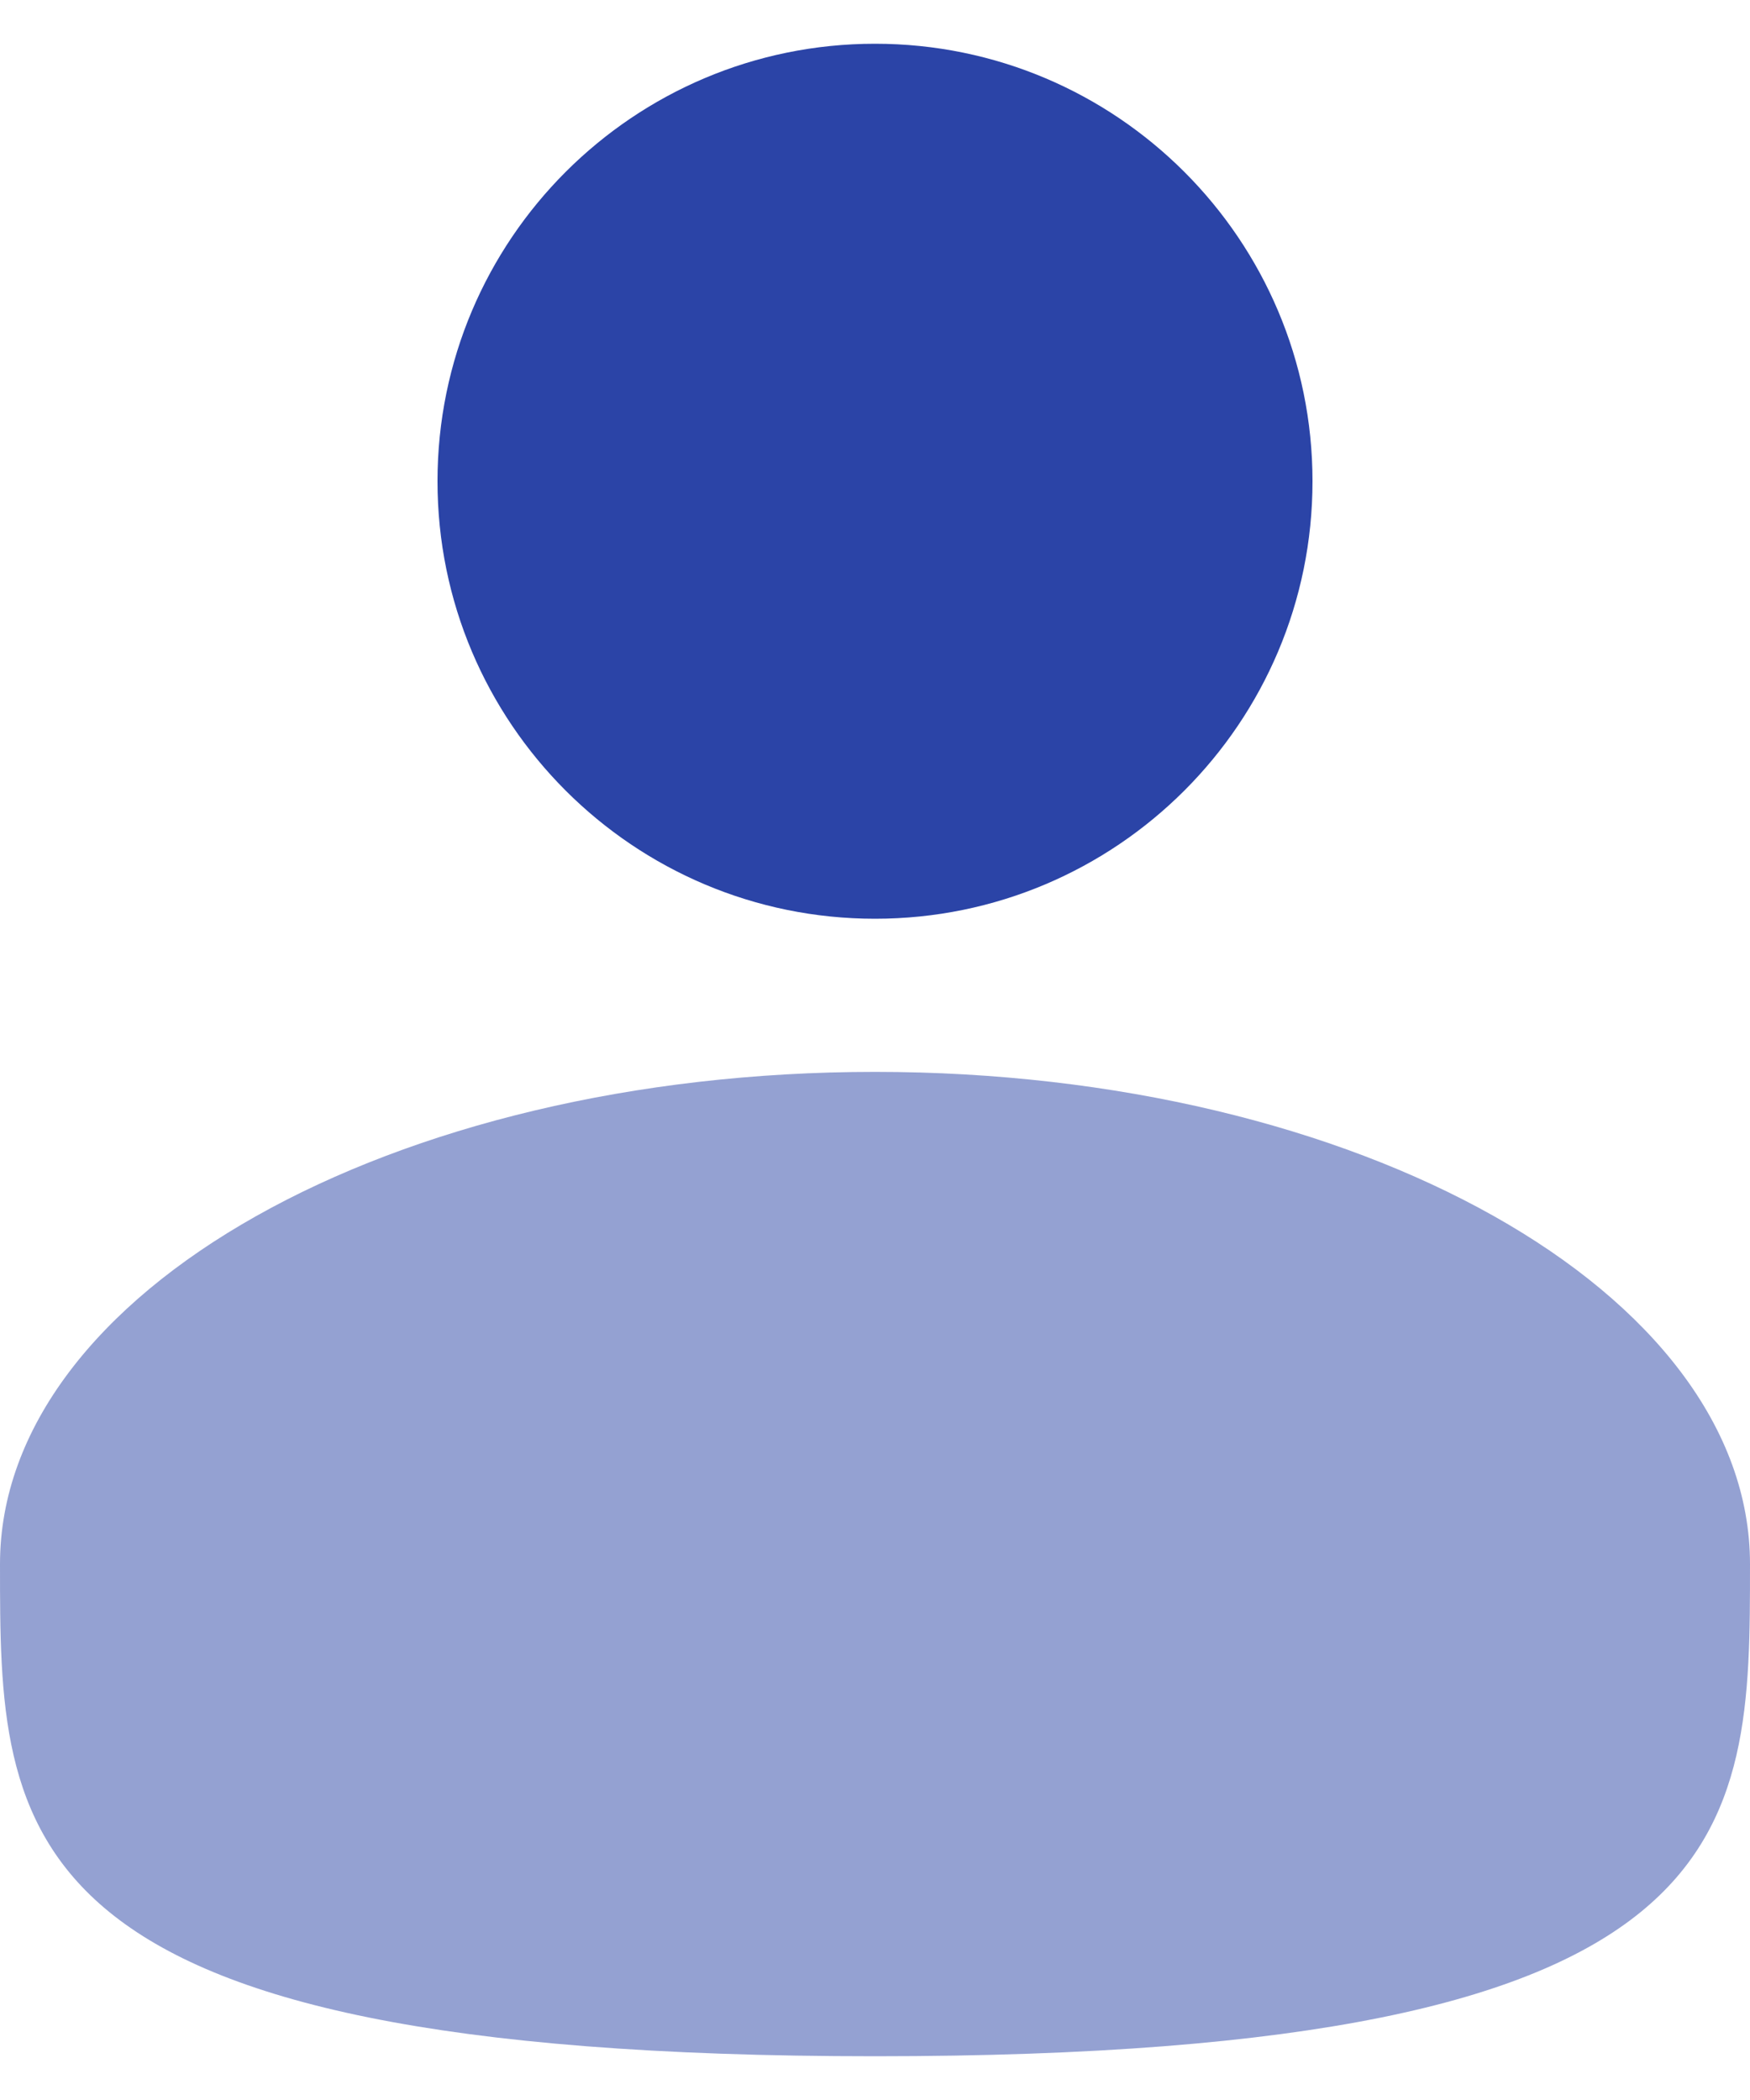 <svg width="20" height="24" viewBox="0 0 20 24" fill="none" xmlns="http://www.w3.org/2000/svg">
<path d="M10 10.5C12.761 10.5 15 8.261 15 5.5C15 2.739 12.761 0.5 10 0.5C7.239 0.5 5 2.739 5 5.5C5 8.261 7.239 10.5 10 10.5Z" fill="#2B44A7"/>
<path opacity="0.5" d="M20 17.875C20 20.982 20 23.5 10 23.5C0 23.5 0 20.982 0 17.875C0 14.768 4.477 12.25 10 12.25C15.523 12.25 20 14.768 20 17.875Z" fill="#2B44A7"/>
</svg>
